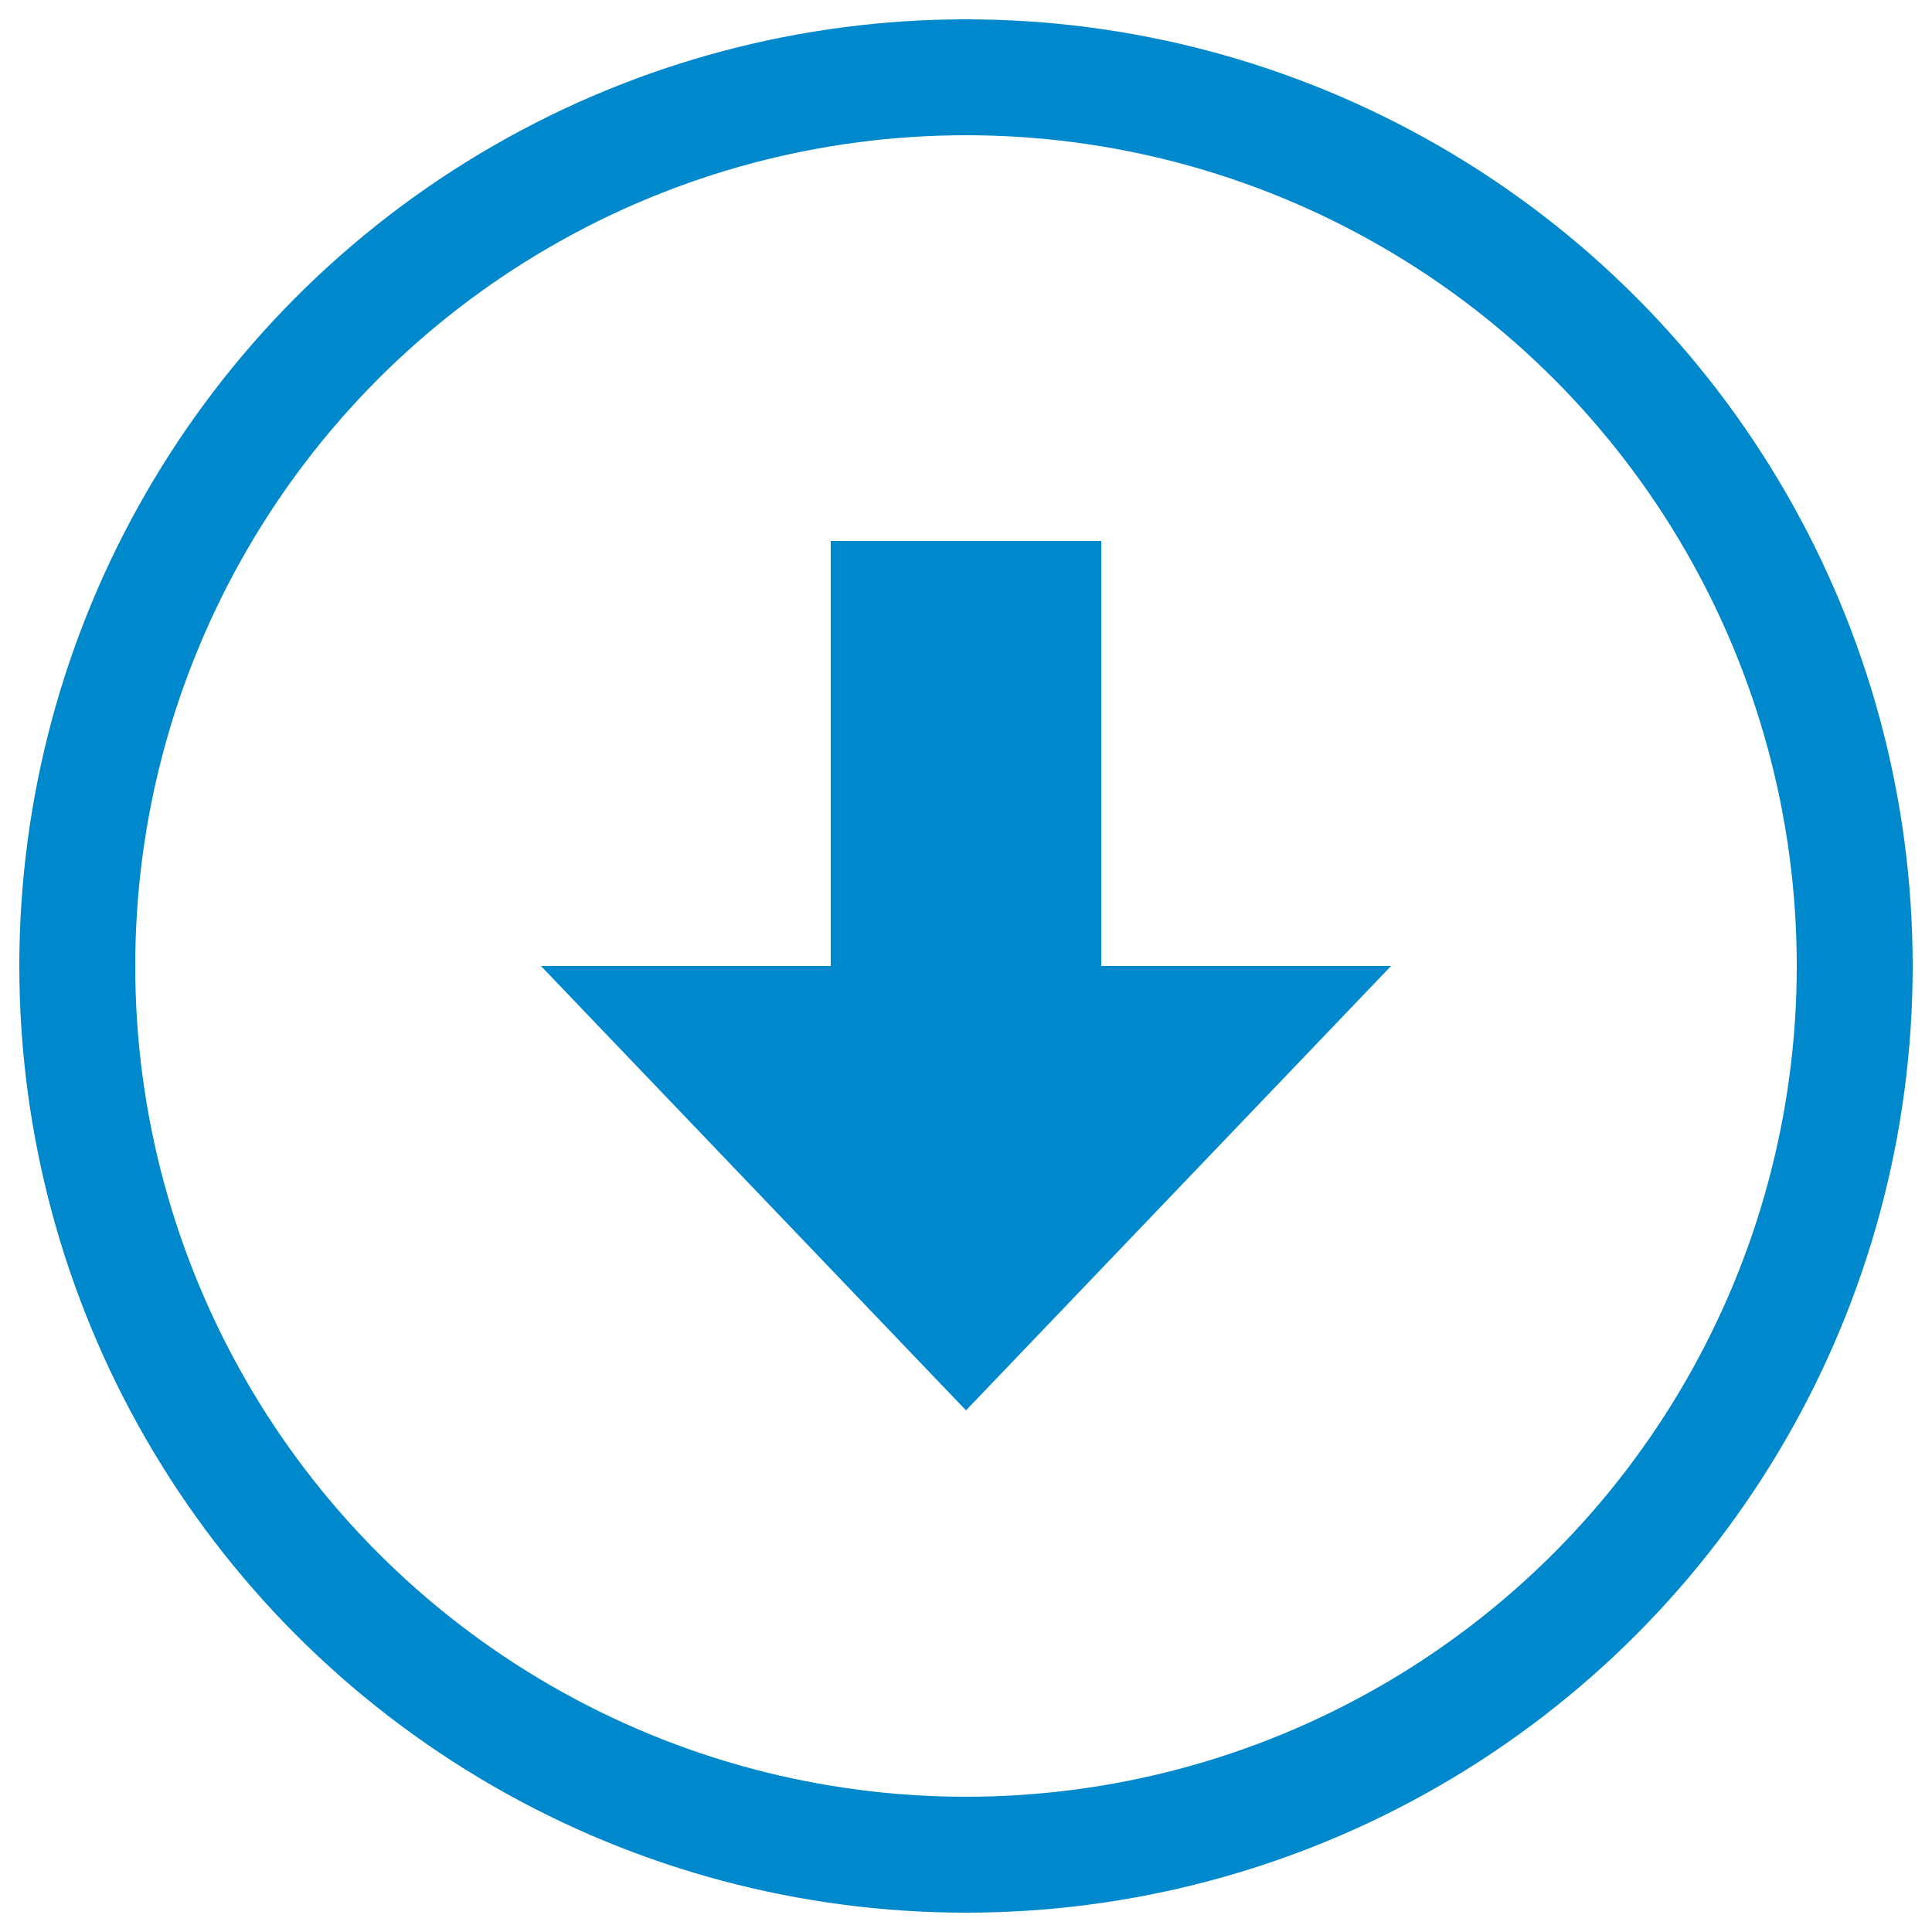 <svg version="1.1" width="20" height="20" viewBox="0 0 100 100" baseProfile="full" xmlns="http://www.w3.org/2000/svg" xmlns:xlink="http://www.w3.org/1999/xlink" xmlns:ev="http://www.w3.org/2001/xml-events">
	<circle cx="50" cy="50" r="46" stroke="#0088CC" stroke-width="6" fill="none" />
	<path d="M43 28 L57 28 L57 50 L72 50 L50 73 L28 50 L43 50 Z" fill="#0088CC" />
</svg>
